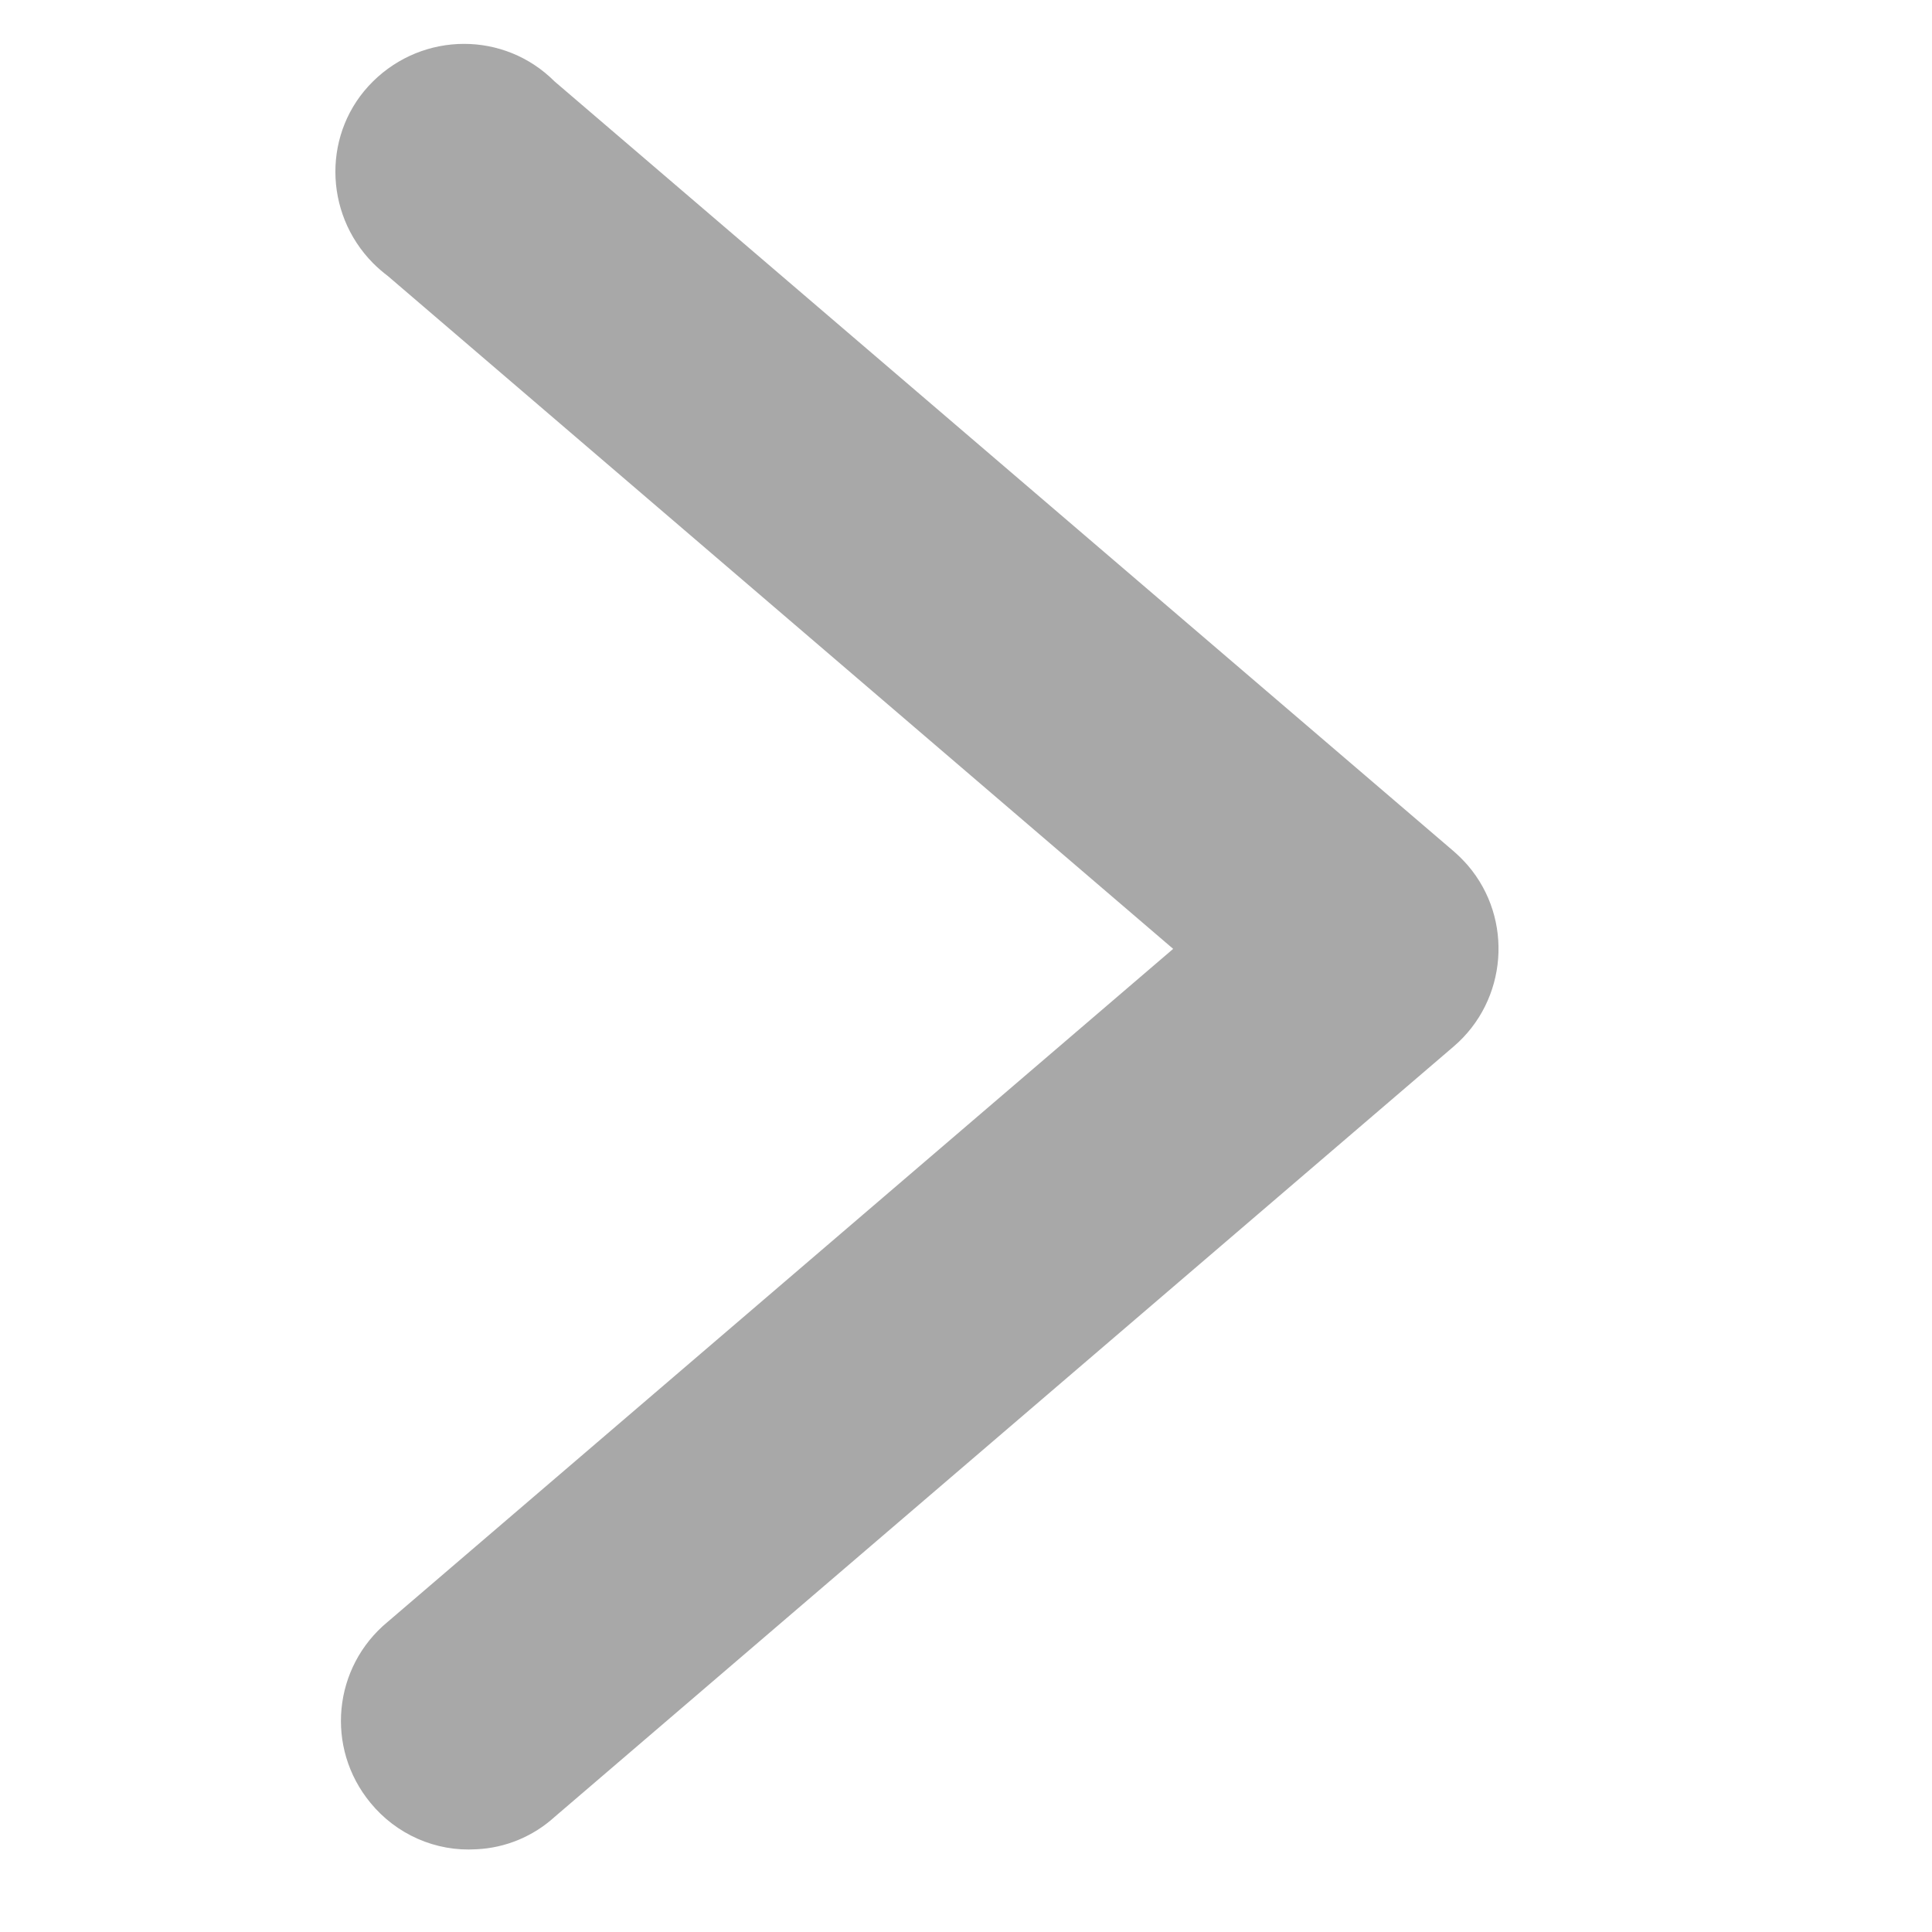 <?xml version="1.0" encoding="UTF-8"?>
<svg id="Calque_3" data-name="Calque 3" xmlns="http://www.w3.org/2000/svg" viewBox="0 0 29.89 29.89">
  <defs>
    <style>
      .cls-1 {
        fill: #a8a8a8;
        stroke-width: 0px;
      }
    </style>
  </defs>
  <g id="layer1">
    <path id="path9509" class="cls-1" d="M7.37,28.61c.45-.02.88-.2,1.21-.5l13.91-11.92c.83-.71.93-1.97.22-2.8-.07-.08-.14-.15-.22-.22L8.58,1.26c-.78-.78-2.03-.77-2.81,0s-.77,2.03,0,2.81c.07.07.15.14.23.2l12.15,10.41-12.15,10.41c-.85.7-.97,1.95-.27,2.8.4.49,1.01.76,1.64.72h0Z" vector-effect="none"/>
  </g>
</svg>
